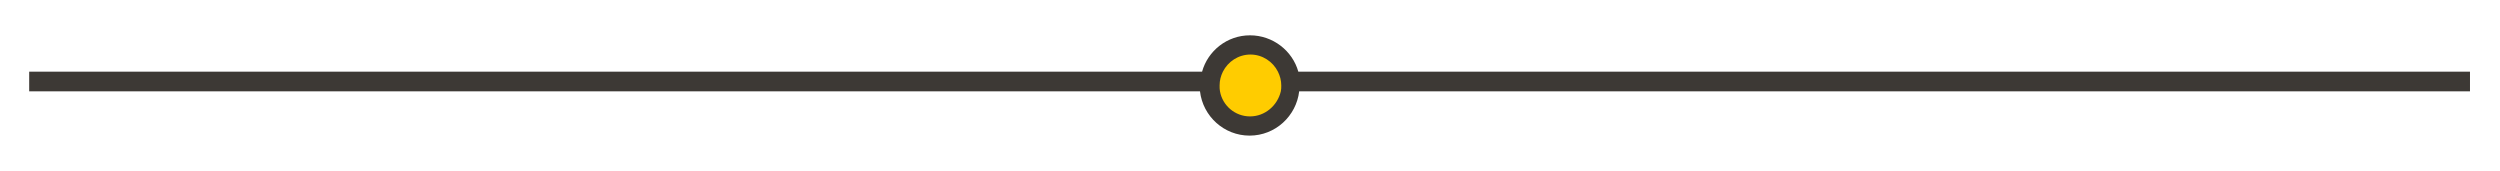 <?xml version="1.0" encoding="UTF-8"?>
<svg xmlns="http://www.w3.org/2000/svg" xmlns:xlink="http://www.w3.org/1999/xlink" width="248pt" height="17pt" viewBox="0 0 248 17" version="1.1">
<g id="surface1">
<path style=" stroke:none;fill-rule:nonzero;fill:rgb(100%,80%,0%);fill-opacity:1;" d="M 124 12.5 C 126.191 12.5 128.008 10.719 128.008 8.48 C 128.008 6.242 126.23 4.457 124 4.457 C 121.809 4.457 119.992 6.242 119.992 8.48 C 119.992 10.719 121.809 12.5 124 12.5 "/>
<path style=" stroke:none;fill-rule:nonzero;fill:rgb(23.922%,22.353%,20.784%);fill-opacity:1;" d="M 128.793 7.109 C 128.215 5.039 126.273 3.504 124 3.504 C 121.727 3.504 119.824 5.039 119.246 7.109 L 2.895 7.109 L 2.895 9.059 L 119.039 9.059 C 119.328 11.547 121.438 13.453 123.957 13.453 C 126.52 13.453 128.59 11.508 128.879 9.059 L 245.023 9.059 L 245.023 7.109 Z M 124 11.547 C 122.512 11.547 121.273 10.469 121.023 9.059 C 120.984 8.895 120.984 8.688 120.984 8.48 C 120.984 7.98 121.105 7.527 121.312 7.109 C 121.809 6.117 122.844 5.41 124.043 5.41 C 125.238 5.41 126.273 6.117 126.77 7.109 C 126.977 7.527 127.102 7.98 127.102 8.48 C 127.102 8.688 127.102 8.852 127.059 9.059 C 126.727 10.469 125.488 11.547 124 11.547 Z M 124 11.547 "/>
</g>
</svg>
